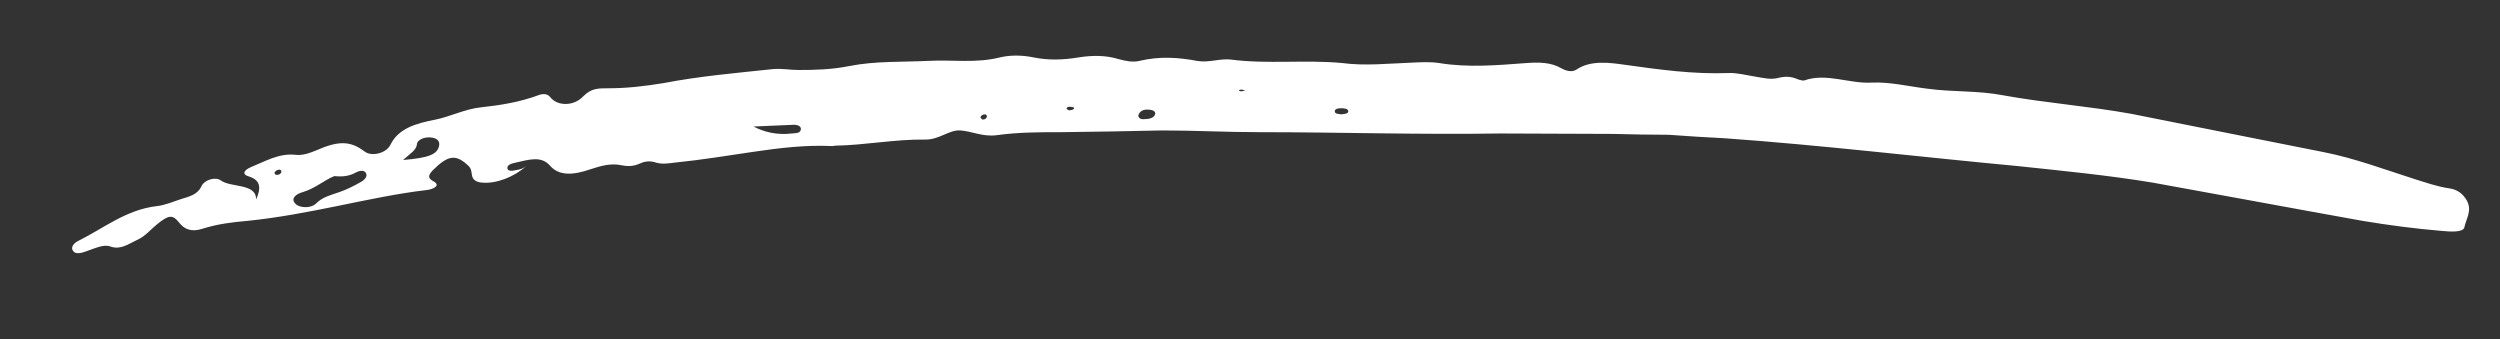 <?xml version="1.0" encoding="utf-8"?>
<!-- Generator: Adobe Illustrator 27.8.0, SVG Export Plug-In . SVG Version: 6.00 Build 0)  -->
<svg version="1.1" id="Layer_1" xmlns="http://www.w3.org/2000/svg" xmlns:xlink="http://www.w3.org/1999/xlink" x="0px" y="0px"
	 viewBox="0 0 575 78" style="enable-background:new 0 0 575 78;" xml:space="preserve">
<rect x="0" y="0" width="575" height="78" fill="#333333" stroke="none"/>
<style type="text/css">
	.st0{fill:#FFFFFF;}
</style>
<g>
	<path class="st0" d="M118.8,39.1c-0.9,0.2-2,0.4-2.1-0.4c-0.1-0.8,1-1.1,1.9-1.3c3.1-0.7,5.9-1.6,7.9,0.7c2,2.3,5.1,2.3,9.4,0.8
		c2.4-0.8,4.7-1.4,7-0.9c1.4,0.3,2.8,0.3,4.3-0.4c1.3-0.6,2.5-0.6,3.7-0.2c1.3,0.4,2.8,0.2,4.3,0c6-0.6,12.1-1.6,18.2-2.5
		c6.1-0.9,12.1-1.6,18.1-1.3c0.2,0,0.4-0.1,0.6-0.1c6.8-0.1,13.8-1.5,20.6-1.4c3.3,0.1,5.6-2.3,8.2-2.1c2.7,0.2,5.1,1.5,8.3,1.1
		c5-0.7,9.9-0.7,14.8-0.7c7.7-0.1,15.5-0.2,23.3-0.4c7.4,0,14.8,0.4,22.3,0.4c18.4,0,37,0.6,55.5,0.3c8.6,0,17.2,0.1,25.8,0.1
		c4.3,0.1,8.6,0.2,12.9,0.2c4.3,0.3,8.6,0.6,12.9,0.8c22.4,1.6,44.9,4.3,67.4,6.4c10.3,1.1,20.7,2.1,31,3.8
		c16.1,2.9,32.1,5.9,48.3,8.8c6,1,12.1,1.8,18.1,2.3c2.1,0.2,5,0.4,5.3-0.8c0.4-2,1.9-3.9,0.5-6.3c-0.8-1.3-1.9-2.4-4.1-2.7
		c-2.7-0.4-5.2-1.3-7.8-2.1c-6.9-2.2-13.8-4.8-20.9-6.2c-14.8-2.9-29.5-5.9-44.2-8.8c-9.9-1.8-19.8-2.5-29.7-4.3
		c-5.7-1.1-11.5-0.7-17.3-1.5c-4.2-0.5-8.6-1.6-12.8-1.4c-5.1,0.3-10.5-2.3-15.5-0.5c-0.3,0.1-1.1-0.1-1.6-0.3
		c-1.4-0.6-2.7-0.7-4.3-0.3c-1.8,0.5-3.7,0-5.5-0.3c-2-0.3-4.1-0.9-6.1-0.8c-8.1,0.3-15.9-0.8-23.8-1.9c-3.5-0.5-7.9-1.1-11.1,1.1
		c-1.1,0.7-2.4,0.3-3.5-0.3c-2.4-1.4-5.2-1.4-8-1.2c-6.7,0.5-13.4,1.1-20.1,0c-2-0.3-4.1-0.2-6.1-0.1c-5.4,0.2-11,0.8-16.2,0.1
		c-8.5-0.8-17.2,0.3-25.6-0.8c-2.5-0.3-5.1,0.8-7.8,0.3c-4.3-0.8-8.6-1.1-13.2,0c-1.6,0.4-3.3,0-4.8-0.4c-2.9-0.9-6-0.9-9.2-0.4
		c-3.6,0.6-7,0.7-10.4,0c-2.4-0.5-5.2-0.6-7.7,0c-5.6,1.4-10.9,0.5-16.4,0.8c-6.1,0.3-12.3,0-18.3,1.2c-4,0.8-7.8,0.9-11.6,0.9
		c-2,0-3.9-0.4-6-0.2c-8.4,0.9-16.7,1.6-25,3.2c-4.2,0.7-8.5,1.2-12.6,1.2c-2.7,0-4.1,0-6,1.9c-2.2,2.3-5.9,2.2-7.5,0.2
		c-0.6-0.8-1.5-0.9-2.5-0.6c-4.5,1.7-9,2.4-13.6,2.9c-3.6,0.4-6.9,2.1-10.3,2.8c-4.7,0.9-8.6,2.1-10.4,5.8c-1,2-4.4,2.8-6,1.5
		c-3.2-2.4-5.9-2.5-11.1-0.2c-1.7,0.7-3.2,1.2-4.8,1c-3.7-0.4-6.9,1.5-10.1,2.8c-1.7,0.7-2.3,1.7-0.5,2.2c2.8,0.9,2.7,2.8,1.6,5.3
		c0.1-3.8-5.8-2.7-8.1-4.4c-1.2-0.9-3.8-0.2-4.5,1.4c-0.9,1.9-2.8,2.3-4.7,2.9c-1.8,0.6-3.7,1.4-5.5,1.6c-7,0.8-12.1,5-17.9,7.9
		c-1.3,0.6-2,1.6-1.4,2.4c0.6,0.9,2,0.5,3.3,0c1.8-0.6,3.8-1.6,5.3-1c2.3,0.8,4-0.5,6.1-1.5c2-0.9,3.1-2.4,4.6-3.6
		c2.7-2.2,3.6-2.3,5.1-0.4c1.1,1.4,2.7,2.3,5.4,1.4c3.5-1.1,6.8-1.5,10.3-1.8c6.9-0.7,13.7-2,20.6-3.4c6.9-1.4,13.8-2.9,20.7-3.7
		c1.6-0.2,3.2-1.1,1.5-2c-1.3-0.7-1.3-1.3-0.2-2.5c3.6-3.6,5.4-3.8,8.3-1c0.7,0.7,0.6,1.5,0.8,2.3c0.2,0.9,1,1.4,2.3,1.5
		c3.2,0.3,7.4-1.3,10.1-3.8C120.3,38.8,119.5,39,118.8,39.1z M81.8,39.7c0.9-0.5,1.9-0.6,2.3,0c0.5,0.7,0,1.5-1,2.1
		c-1.6,0.9-3.3,1.8-5.1,2.4c-2,0.7-3.8,1.1-5.3,2.6c-1.2,1.2-4,1.1-4.9-0.1c-0.9-1.1,0.3-2.1,1.8-2.5c3-0.9,5-2.8,7.3-3.7
		C78.9,40.7,80.3,40.5,81.8,39.7z M95.9,33.1c0.1-0.9,1.6-1.6,3-1.5c1.6,0.1,2.3,0.8,2.1,1.9c-0.4,2-2.3,2.8-8.3,3.3
		C94.2,35.4,95.8,34.6,95.9,33.1z M182.6,28.7c1,0,1.7,0.4,1.6,1.1c-0.2,0.9-1.1,0.8-2.1,0.9c-3.4,0.4-6.3-0.3-8.8-1.6
		C176.3,29,179.5,28.8,182.6,28.7z M263.9,25.2c1,0,1.9,0.3,1.8,1c-0.2,0.9-1.3,1.2-2.5,1.2c-0.8,0.1-1.3-0.2-1.4-0.8
		C262,25.9,262.5,25.2,263.9,25.2z M307,25.6c0-0.6,0.8-0.7,1.5-0.7c0.7,0,1.6,0.1,1.6,0.7c0,0.6-0.9,0.6-1.6,0.7
		C307.8,26.2,307,26.2,307,25.6z M63.8,39.1c0.6-0.2,1,0,0.9,0.5c-0.1,0.4-0.6,0.7-1.2,0.6c-0.2,0-0.3-0.3-0.4-0.5
		C63.3,39.5,63.5,39.2,63.8,39.1z M226.6,26.3c0.2,0,0.4,0.3,0.4,0.5c-0.1,0.4-0.4,0.7-1,0.7c-0.2,0-0.3-0.3-0.5-0.5
		C225.6,26.6,226,26.3,226.6,26.3z M245.3,25c0.1-0.5,0.7-0.5,1.2-0.4c0.5,0,0.7,0.3,0.4,0.5c-0.2,0.2-0.6,0.2-1,0.3
		C245.8,25.3,245.3,25.1,245.3,25z M286.4,20.9l-1,0.1c-0.1,0-0.4-0.1-0.4-0.1c-0.1-0.2,0.2-0.3,0.7-0.3L286.4,20.9z"/>
	<path class="st0" d="M-19.1,59.2l-0.6,0.5c-0.2-0.1-0.3-0.2-0.4-0.4c0,0,0.2-0.3,0.3-0.3C-19.5,59.2-19.3,59.2-19.1,59.2z"/>
</g>
</svg>
